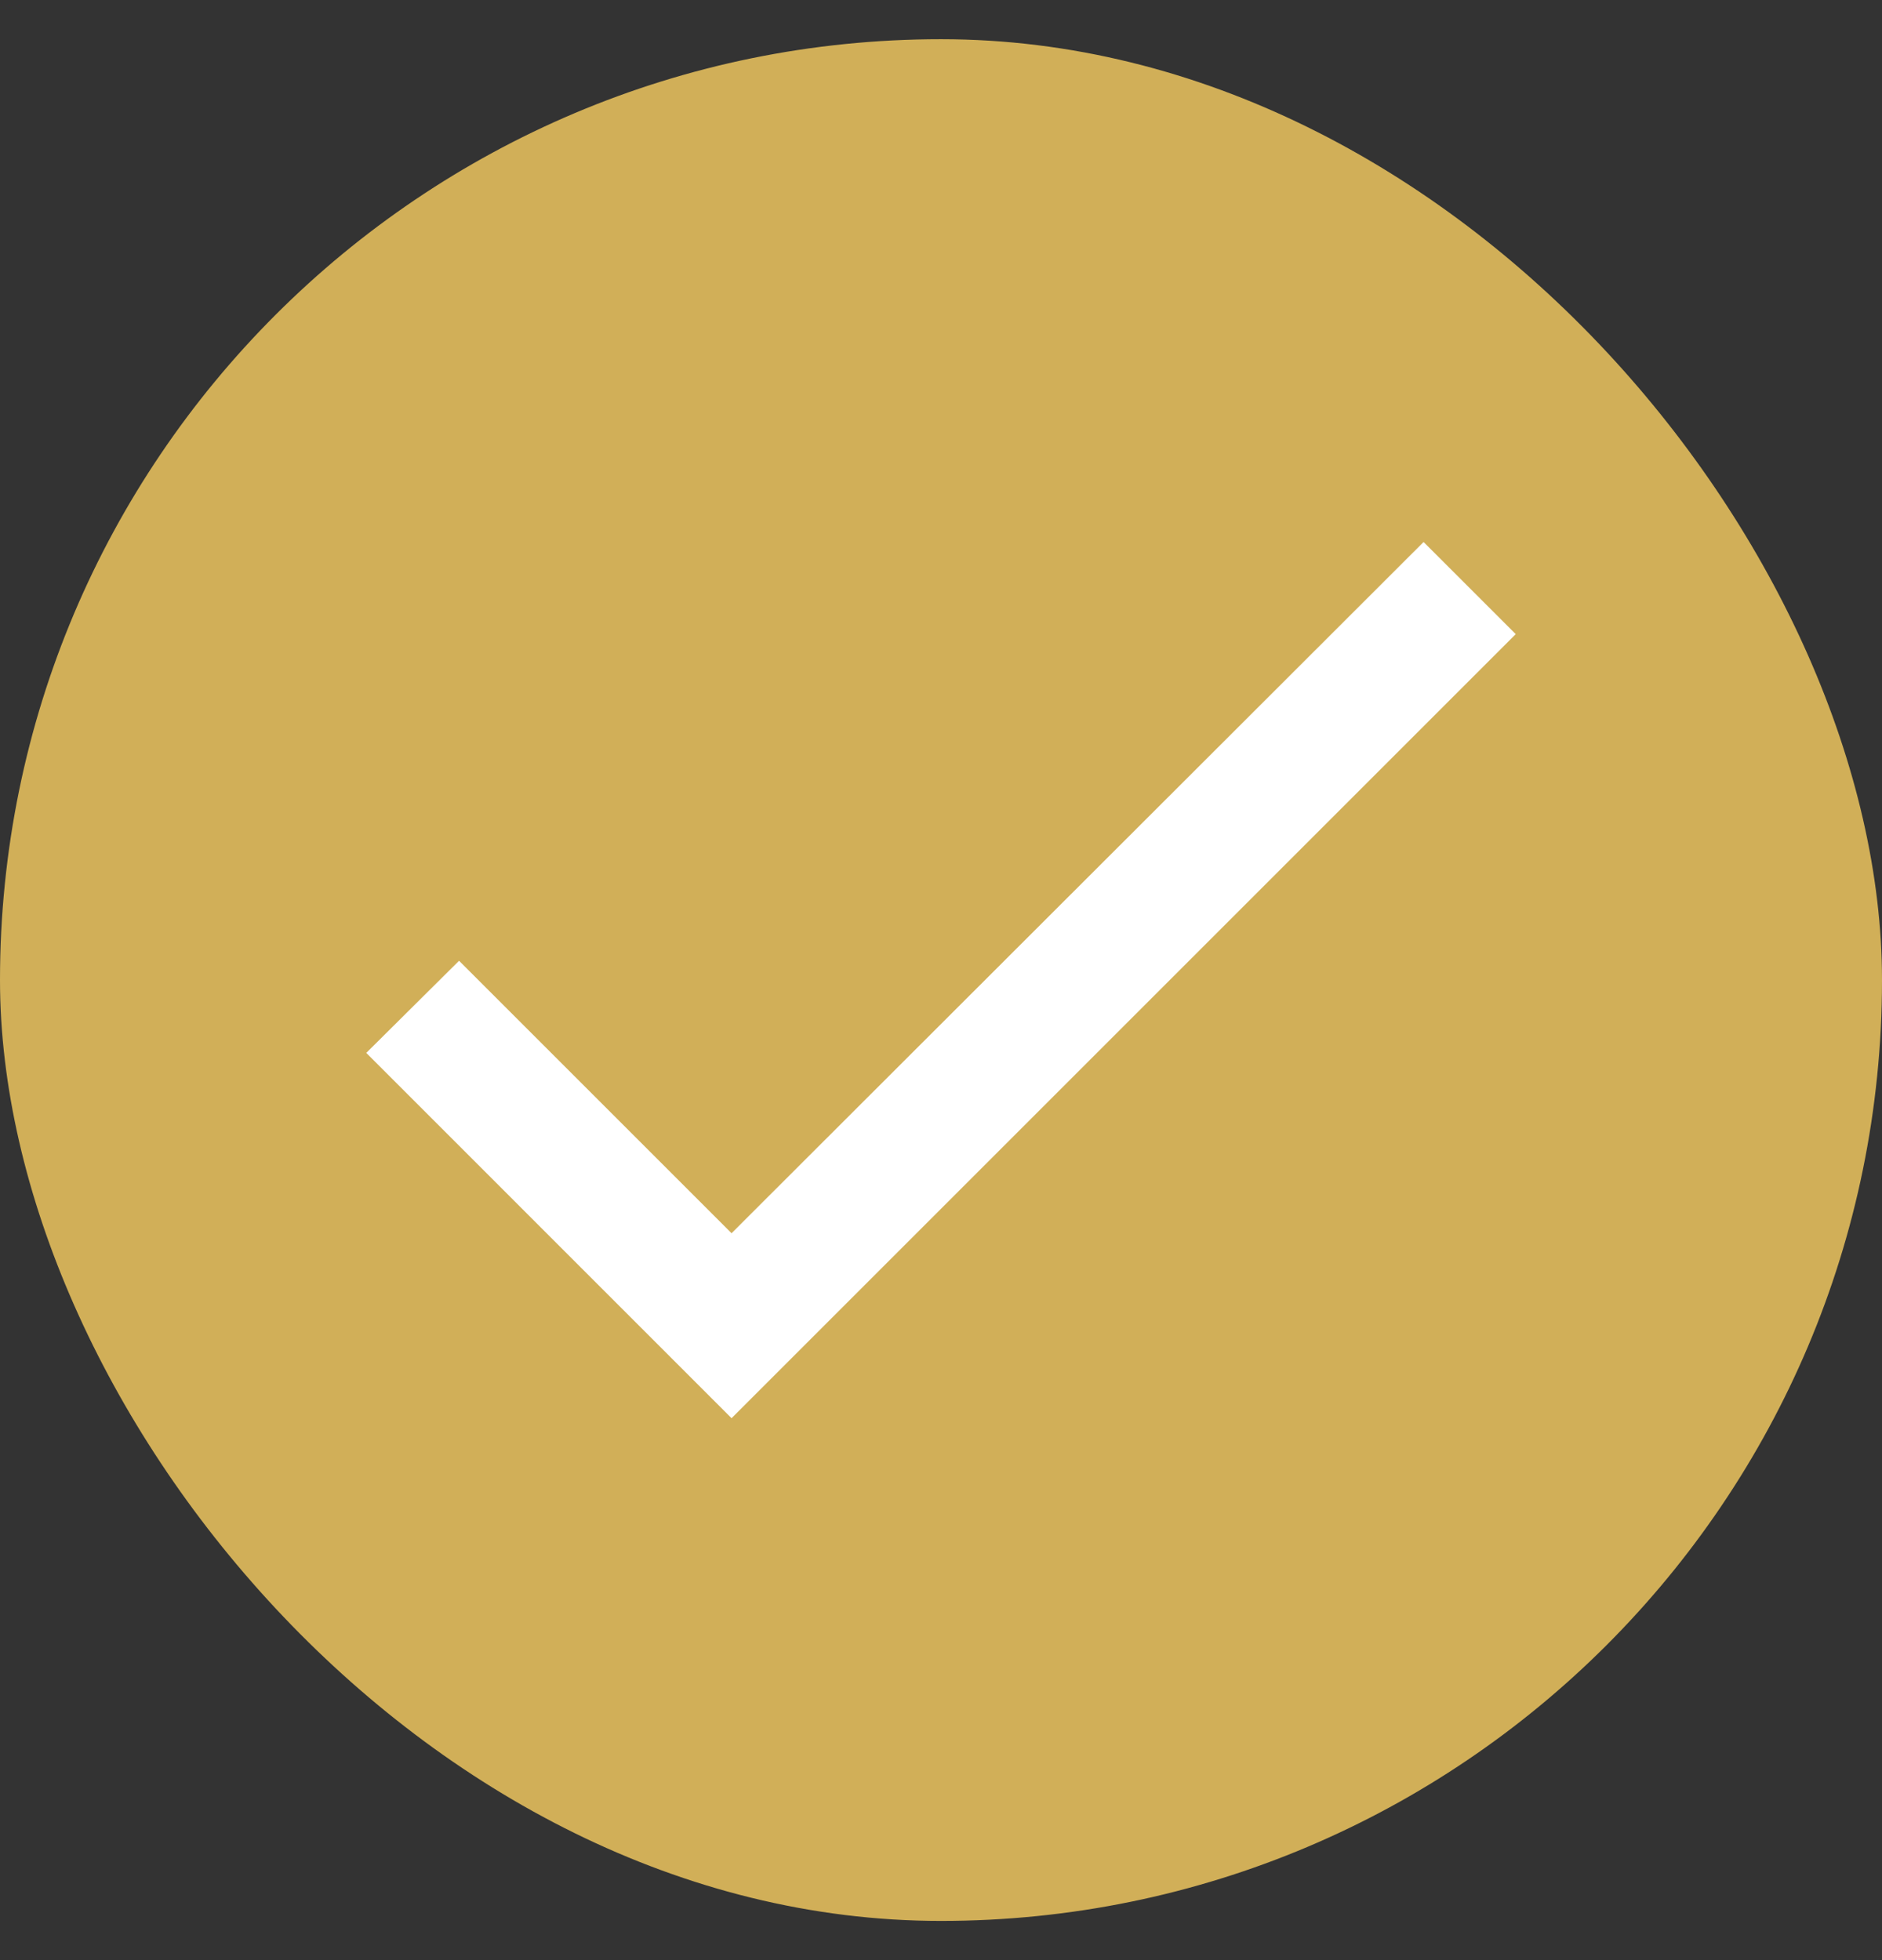 <svg width="24" height="25" viewBox="0 0 24 25" fill="none" xmlns="http://www.w3.org/2000/svg">
<rect x="0" y="0" width="24" height="25" fill="#333333" stroke="none"/>
<rect y="0.5" width="24" height="24" rx="12" fill="#D1AF58"/>
<path d="M9.329 15.729L5.854 12.254L4.671 13.429L9.329 18.088L19.329 8.088L18.154 6.913L9.329 15.729Z" fill="white"/>
</svg>
